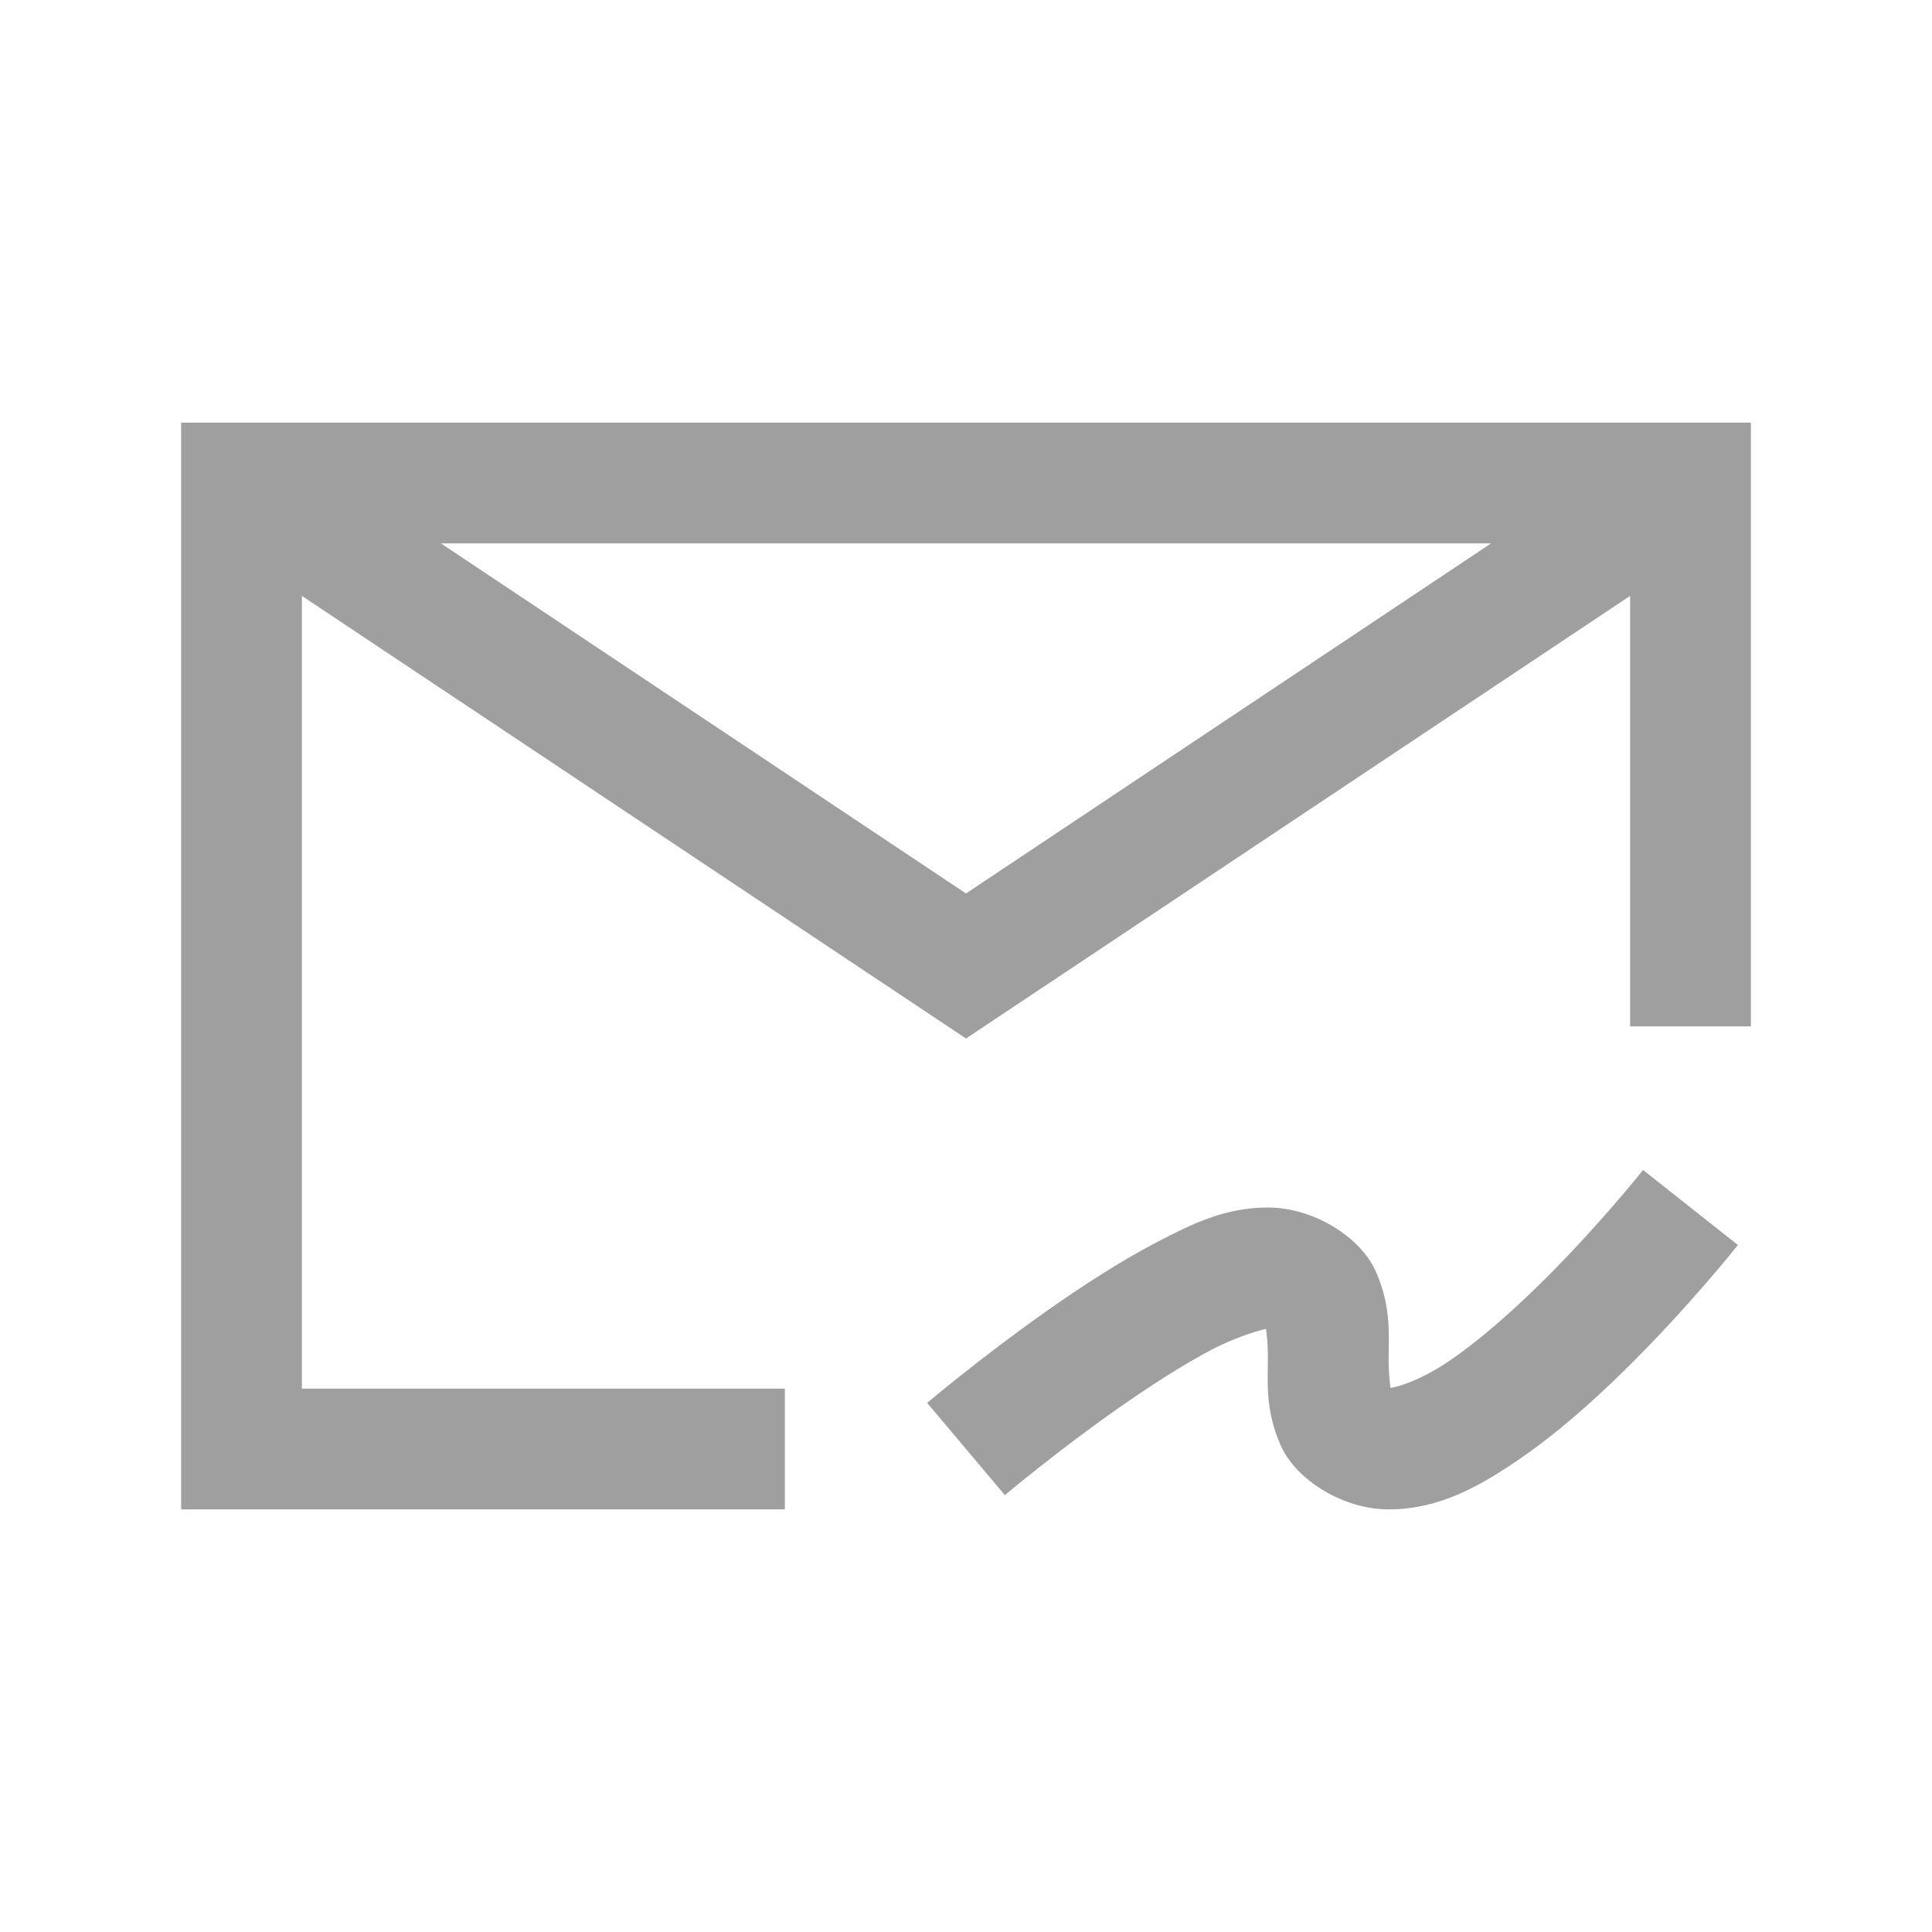 <?xml version="1.0" encoding="UTF-8"?> <svg xmlns="http://www.w3.org/2000/svg" width="24" height="24" viewBox="0 0 24 24" fill="none"> <path d="M2.25 5.25V18.75H9.75V17.25H3.75V7.402L12 12.901L20.25 7.402V12.75H21.75V5.25H2.25ZM5.477 6.75H18.523L12 11.099L5.477 6.75ZM20.411 14.534C20.411 14.534 19.841 15.253 19.116 15.964C18.754 16.319 18.354 16.669 17.997 16.91C17.652 17.144 17.358 17.234 17.273 17.24C17.267 17.182 17.25 17.094 17.25 16.875C17.25 16.594 17.286 16.234 17.092 15.797C16.898 15.36 16.312 15 15.75 15C15.22 15 14.806 15.203 14.357 15.438C13.908 15.673 13.454 15.969 13.037 16.261C12.203 16.847 11.517 17.427 11.517 17.427L12.483 18.573C12.483 18.573 13.129 18.028 13.898 17.489C14.283 17.219 14.698 16.952 15.054 16.765C15.399 16.585 15.694 16.514 15.727 16.509C15.733 16.566 15.75 16.655 15.75 16.875C15.75 17.156 15.714 17.516 15.908 17.953C16.102 18.39 16.688 18.75 17.25 18.75C17.867 18.75 18.361 18.474 18.836 18.152C19.312 17.831 19.764 17.431 20.166 17.036C20.972 16.247 21.589 15.466 21.589 15.466L20.411 14.534Z" fill="#9F9F9F"></path> </svg> 